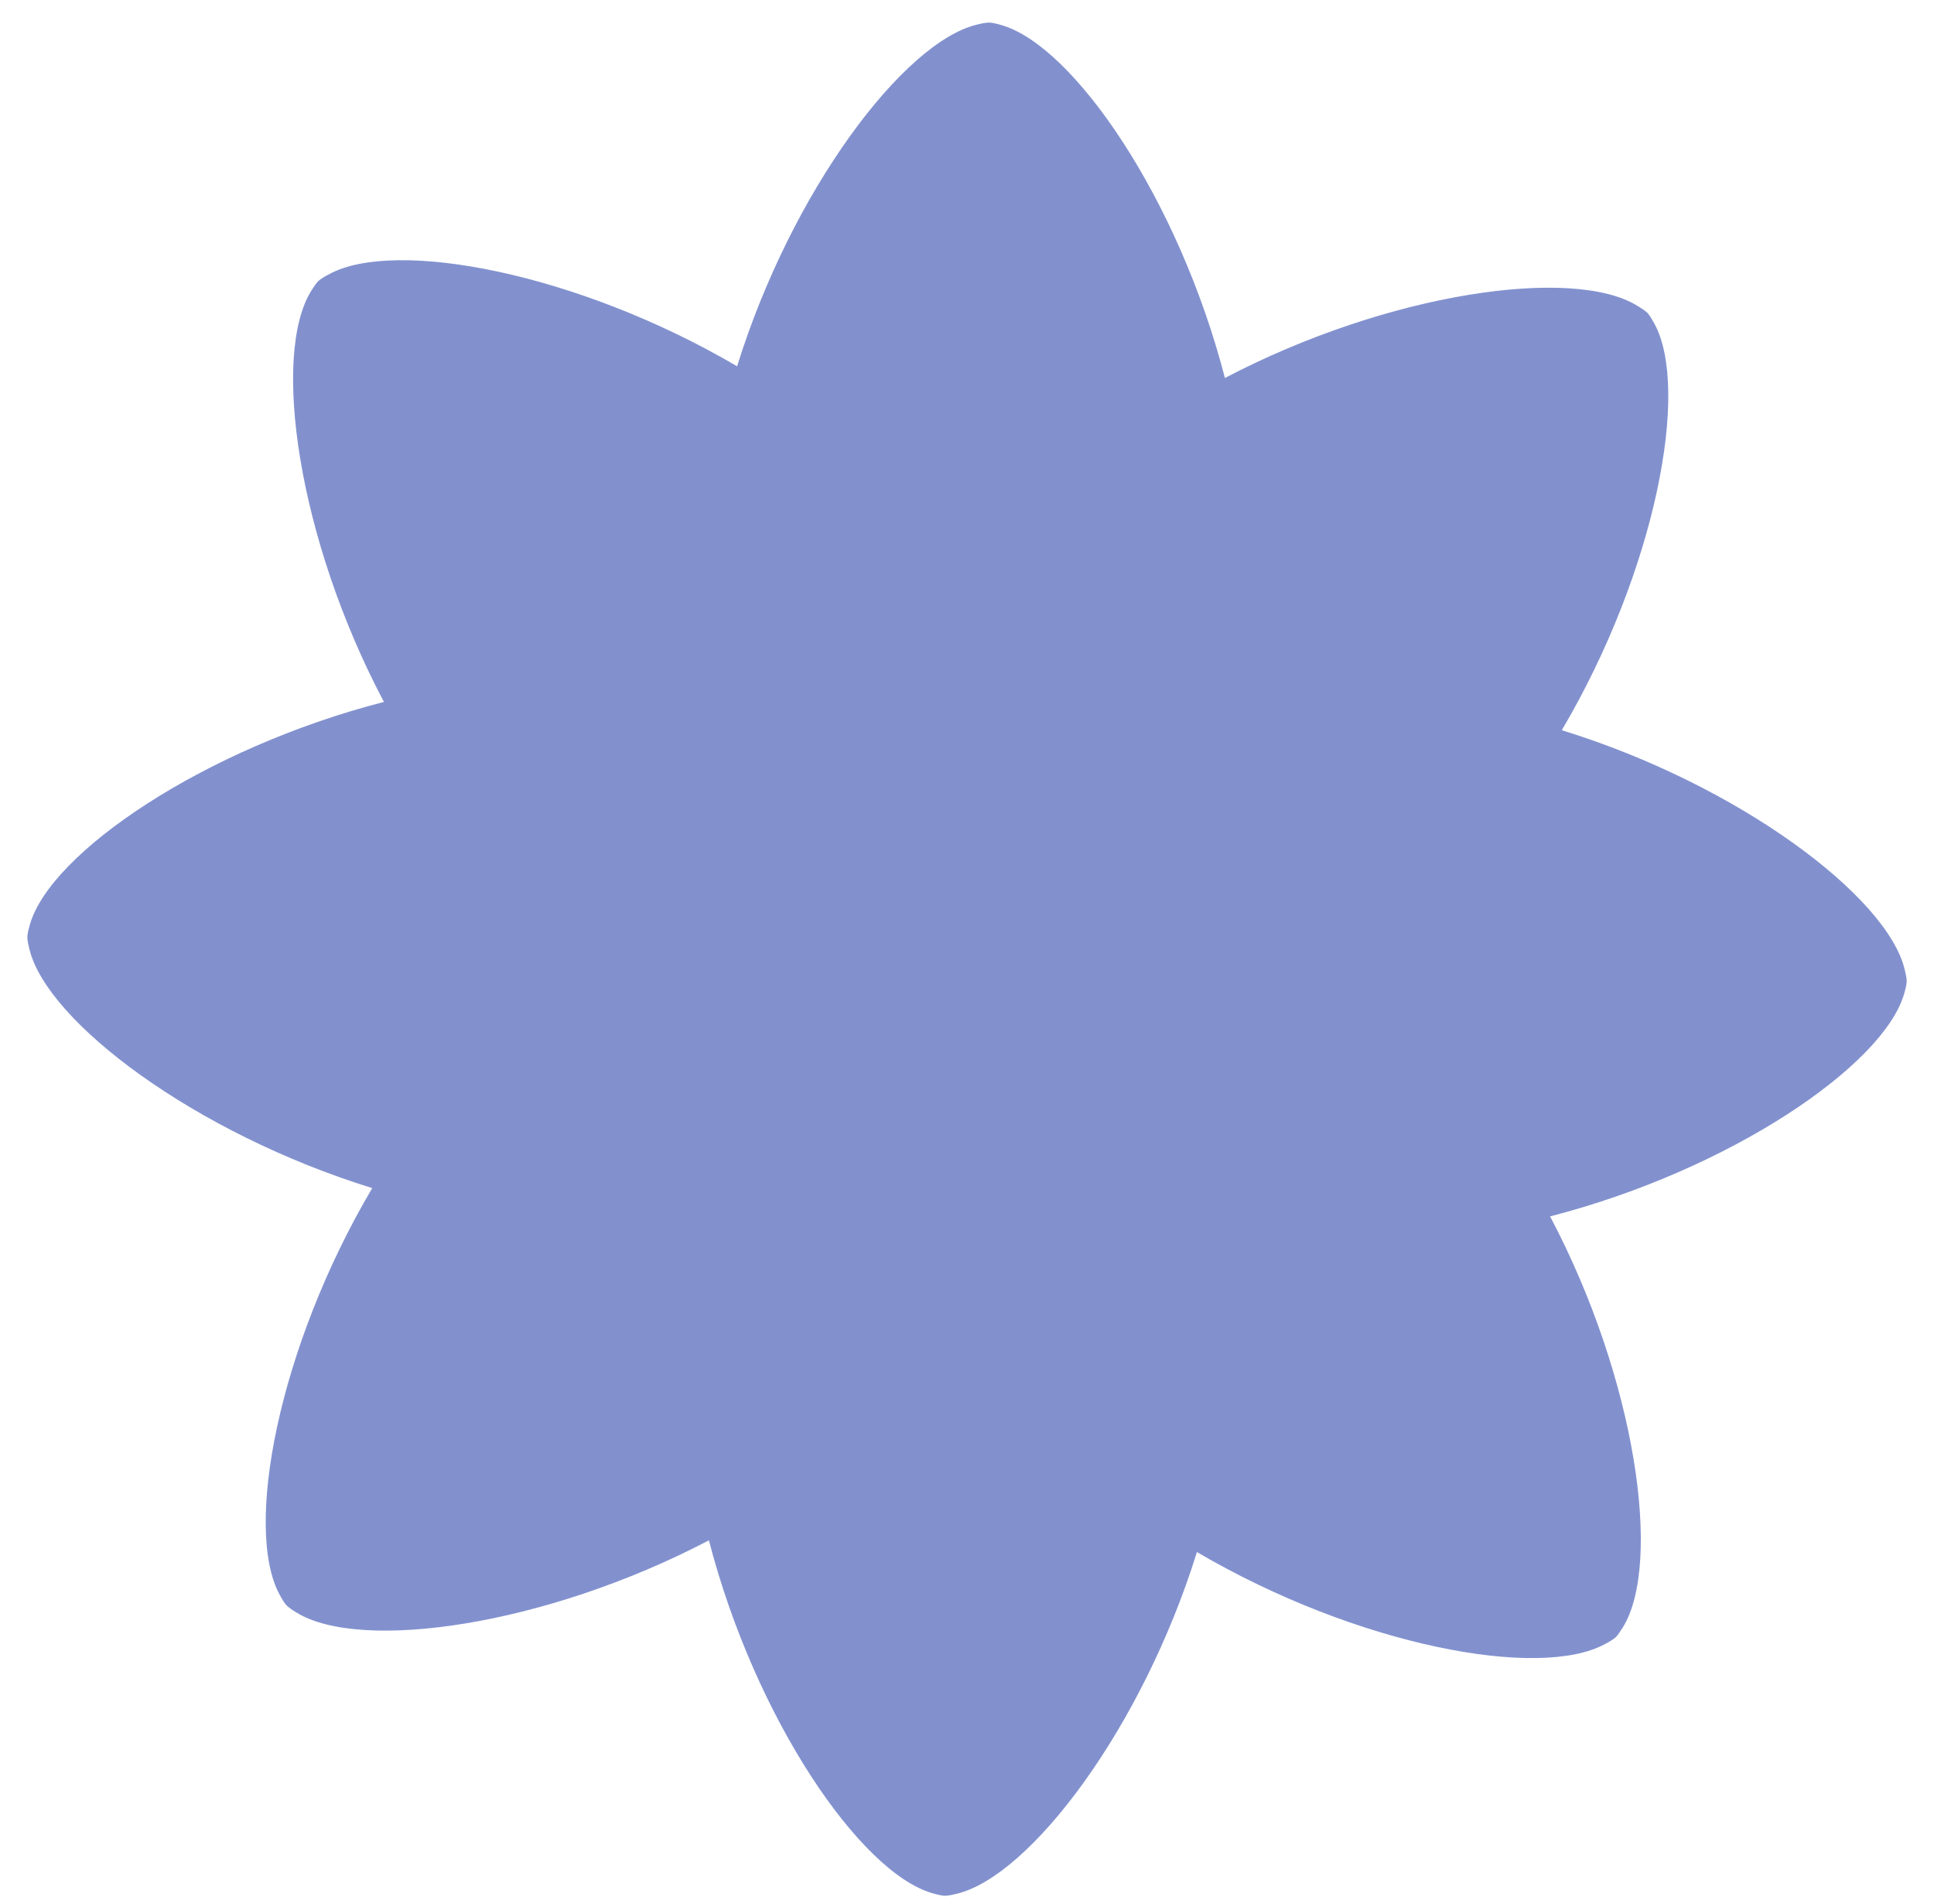 <svg xmlns="http://www.w3.org/2000/svg" fill="none" viewBox="0 0 64 63" height="63" width="64">
<path fill="#8291CE" d="M63.097 32.481C63.087 32.609 63.055 32.734 63.01 32.89C62.319 35.263 57.236 38.721 51.296 40.249C54.15 45.659 55.006 51.732 53.706 53.844C53.619 53.98 53.549 54.093 53.463 54.181C53.371 54.256 53.253 54.327 53.113 54.4C50.934 55.593 44.894 54.456 39.609 51.356C37.792 57.195 34.082 62.085 31.663 62.662C31.511 62.7 31.379 62.729 31.256 62.729C31.131 62.719 31.003 62.688 30.846 62.642C28.465 61.95 24.994 56.888 23.459 50.968C18.031 53.811 11.937 54.663 9.818 53.361C9.681 53.281 9.574 53.204 9.486 53.125C9.404 53.033 9.333 52.916 9.259 52.776C8.062 50.605 9.201 44.586 12.318 39.313C6.458 37.501 1.545 33.81 0.972 31.4C0.934 31.242 0.904 31.116 0.904 30.988C0.914 30.866 0.946 30.742 0.991 30.586C1.679 28.206 6.764 24.755 12.705 23.226C9.844 17.817 8.989 11.743 10.295 9.632C10.379 9.496 10.452 9.382 10.538 9.294C10.63 9.22 10.741 9.149 10.888 9.075C13.06 7.88 19.107 9.019 24.392 12.12C26.209 6.28 29.913 1.391 32.331 0.814C32.49 0.776 32.616 0.747 32.745 0.747C32.867 0.756 32.998 0.788 33.148 0.833C35.536 1.526 39.004 6.588 40.535 12.507C45.969 9.664 52.058 8.813 54.177 10.115C54.313 10.195 54.427 10.271 54.515 10.351C54.597 10.442 54.662 10.559 54.742 10.699C55.939 12.871 54.793 18.89 51.683 24.162C57.543 25.968 62.45 29.665 63.029 32.075C63.067 32.234 63.096 32.359 63.097 32.481Z"></path>
</svg>
